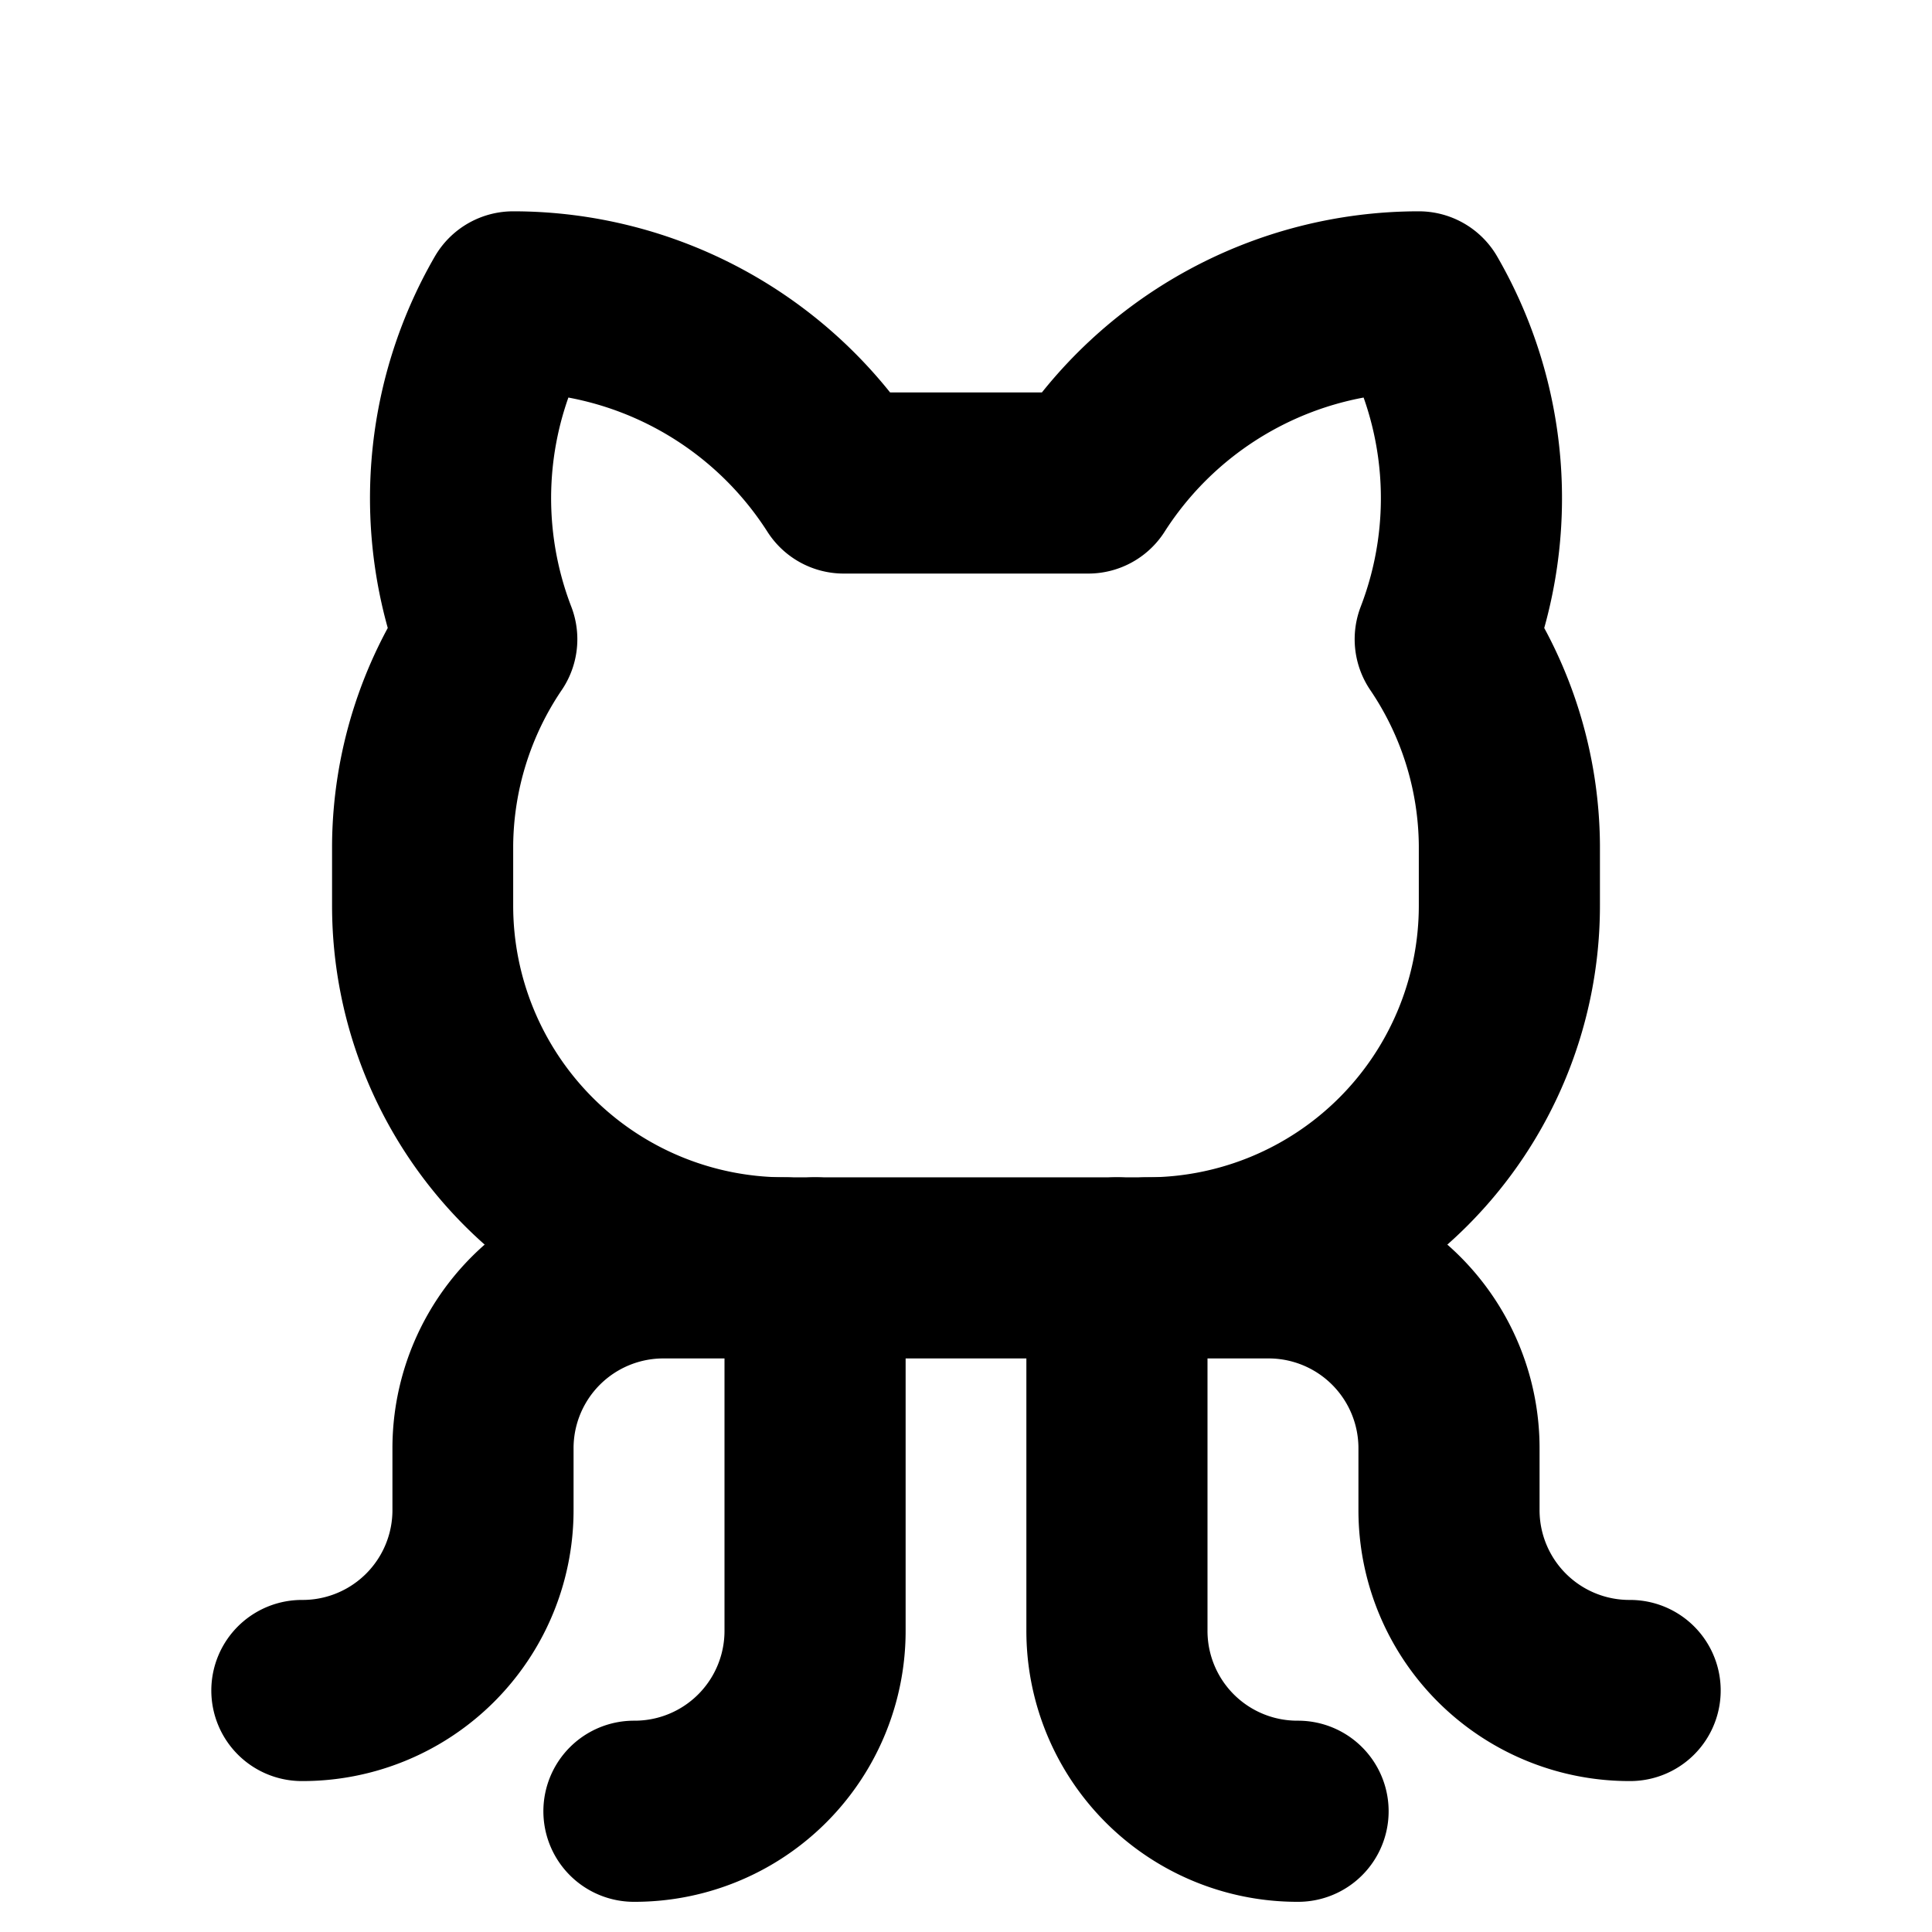 <svg xmlns="http://www.w3.org/2000/svg" viewBox="0 0 256 256"><rect width="256" height="256" fill="none"/><path d="M84,240a23.9,23.9,0,0,0,24-24V168" fill="none" stroke="#000" stroke-linecap="round" stroke-linejoin="round" stroke-width="24"/><path d="M172,240a23.9,23.9,0,0,1-24-24V168" fill="none" stroke="#000" stroke-linecap="round" stroke-linejoin="round" stroke-width="24"/><path d="M152,168h16a23.9,23.9,0,0,1,24,24v8a23.9,23.9,0,0,0,24,24" fill="none" stroke="#000" stroke-linecap="round" stroke-linejoin="round" stroke-width="24"/><path d="M104,168H88a23.9,23.9,0,0,0-24,24v8a23.9,23.9,0,0,1-24,24" fill="none" stroke="#000" stroke-linecap="round" stroke-linejoin="round" stroke-width="24"/><path d="M111.8,64A52,52,0,0,0,68,40a52,52,0,0,0-3.5,44.7A49.3,49.3,0,0,0,56,112v8a48,48,0,0,0,48,48h48a48,48,0,0,0,48-48v-8a49.3,49.3,0,0,0-8.5-27.3A52,52,0,0,0,188,40a52,52,0,0,0-43.8,24Z" fill="none" stroke="#000" stroke-linecap="round" stroke-linejoin="round" stroke-width="24"/></svg>